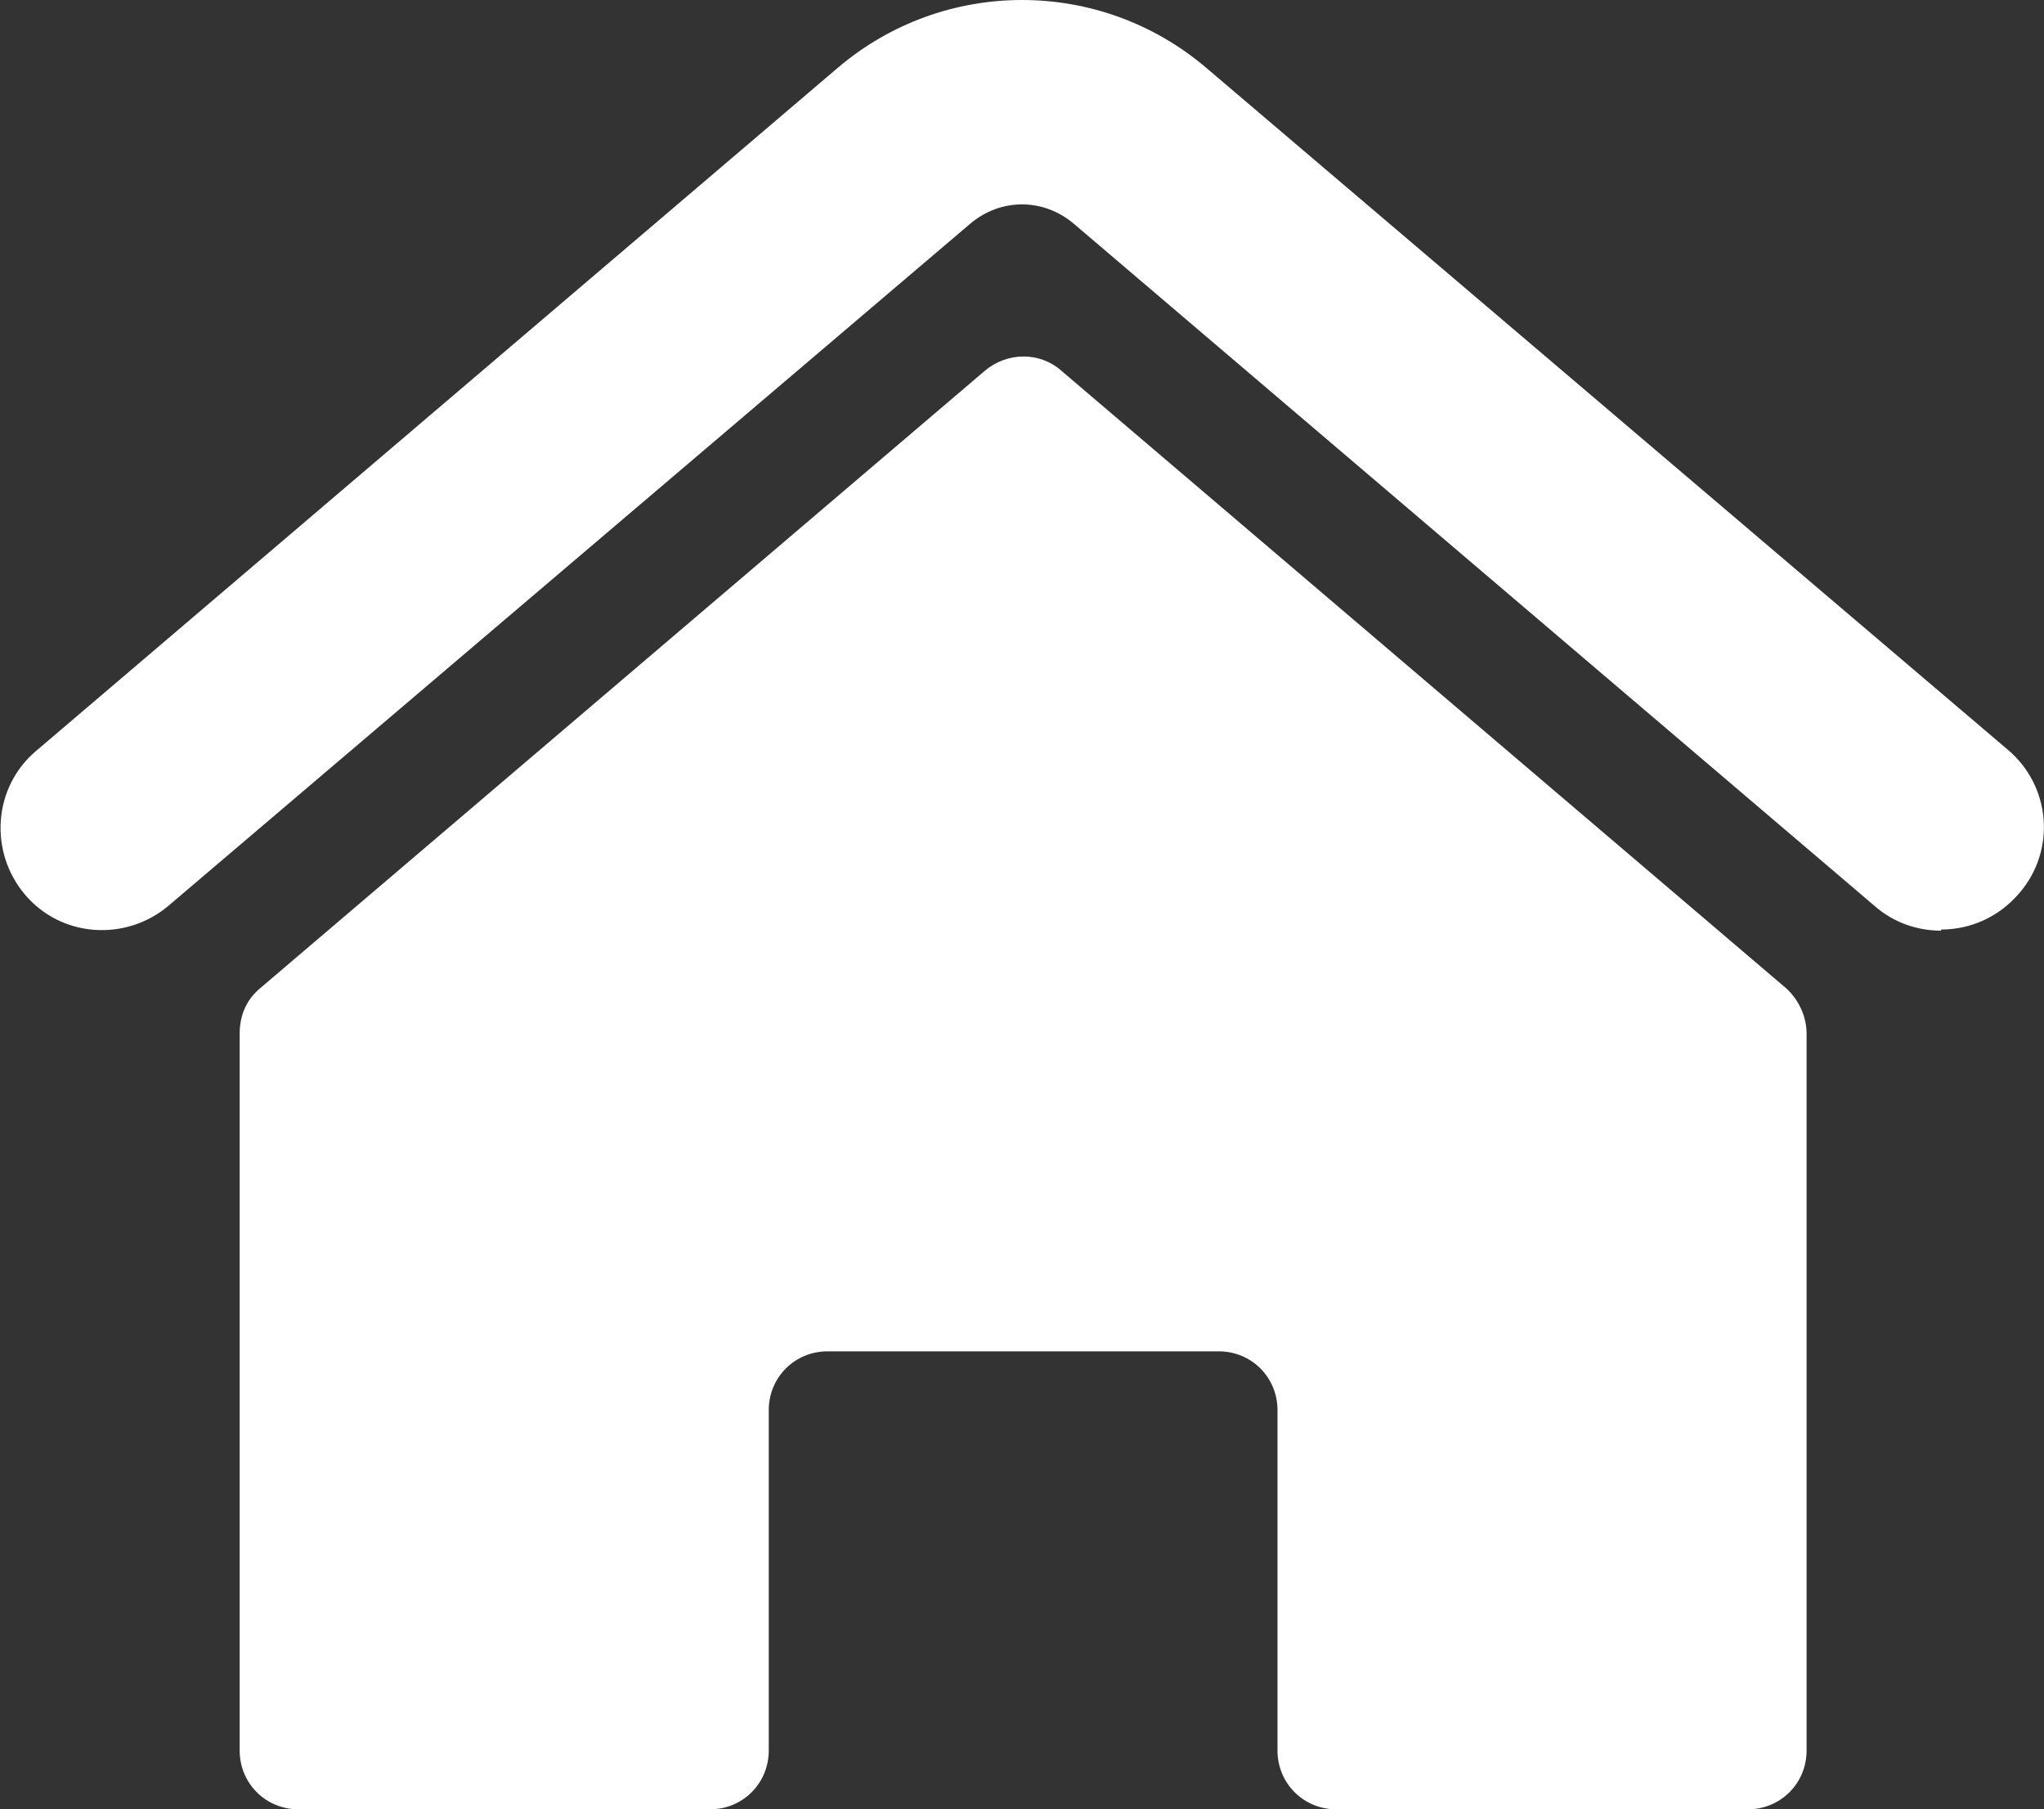 <?xml version="1.0" encoding="UTF-8"?>
<svg id="_레이어_2" data-name="레이어 2" xmlns="http://www.w3.org/2000/svg" viewBox="0 0 18.08 16">
  <rect x="0" y="0" width="18.08" height="16" fill="#333333" stroke="none"/>
  <defs>
    <style>
      .cls-1 {
        fill: #fff;
        stroke-width: 0px;
      }
    </style>
  </defs>
  <g id="_레이어_1-2" data-name="레이어 1">
    <g>
      <path class="cls-1" d="M17.17,8.23c-.21,0-.42-.07-.59-.22L9.5,1.98c-.27-.23-.65-.23-.92,0L1.49,8.01c-.38.32-.95.28-1.27-.1-.32-.38-.28-.95.1-1.27L7.41.6c.94-.8,2.32-.8,3.26,0l7.09,6.03c.38.32.43.89.1,1.27-.18.21-.43.32-.69.32Z"/>
      <path class="cls-1" d="M9.04,11.95h1.74c.29,0,.52.23.52.52v3.01c0,.29.23.52.52.52h3.64c.29,0,.52-.23.52-.52v-6.34c0-.15-.07-.3-.18-.4l-6.41-5.46c-.19-.17-.48-.17-.68,0l-6.41,5.46c-.12.1-.18.24-.18.4v6.34c0,.29.23.52.52.52h3.64c.29,0,.52-.23.52-.52v-3.01c0-.29.23-.52.52-.52h1.74Z"/>
    </g>
  </g>
</svg>